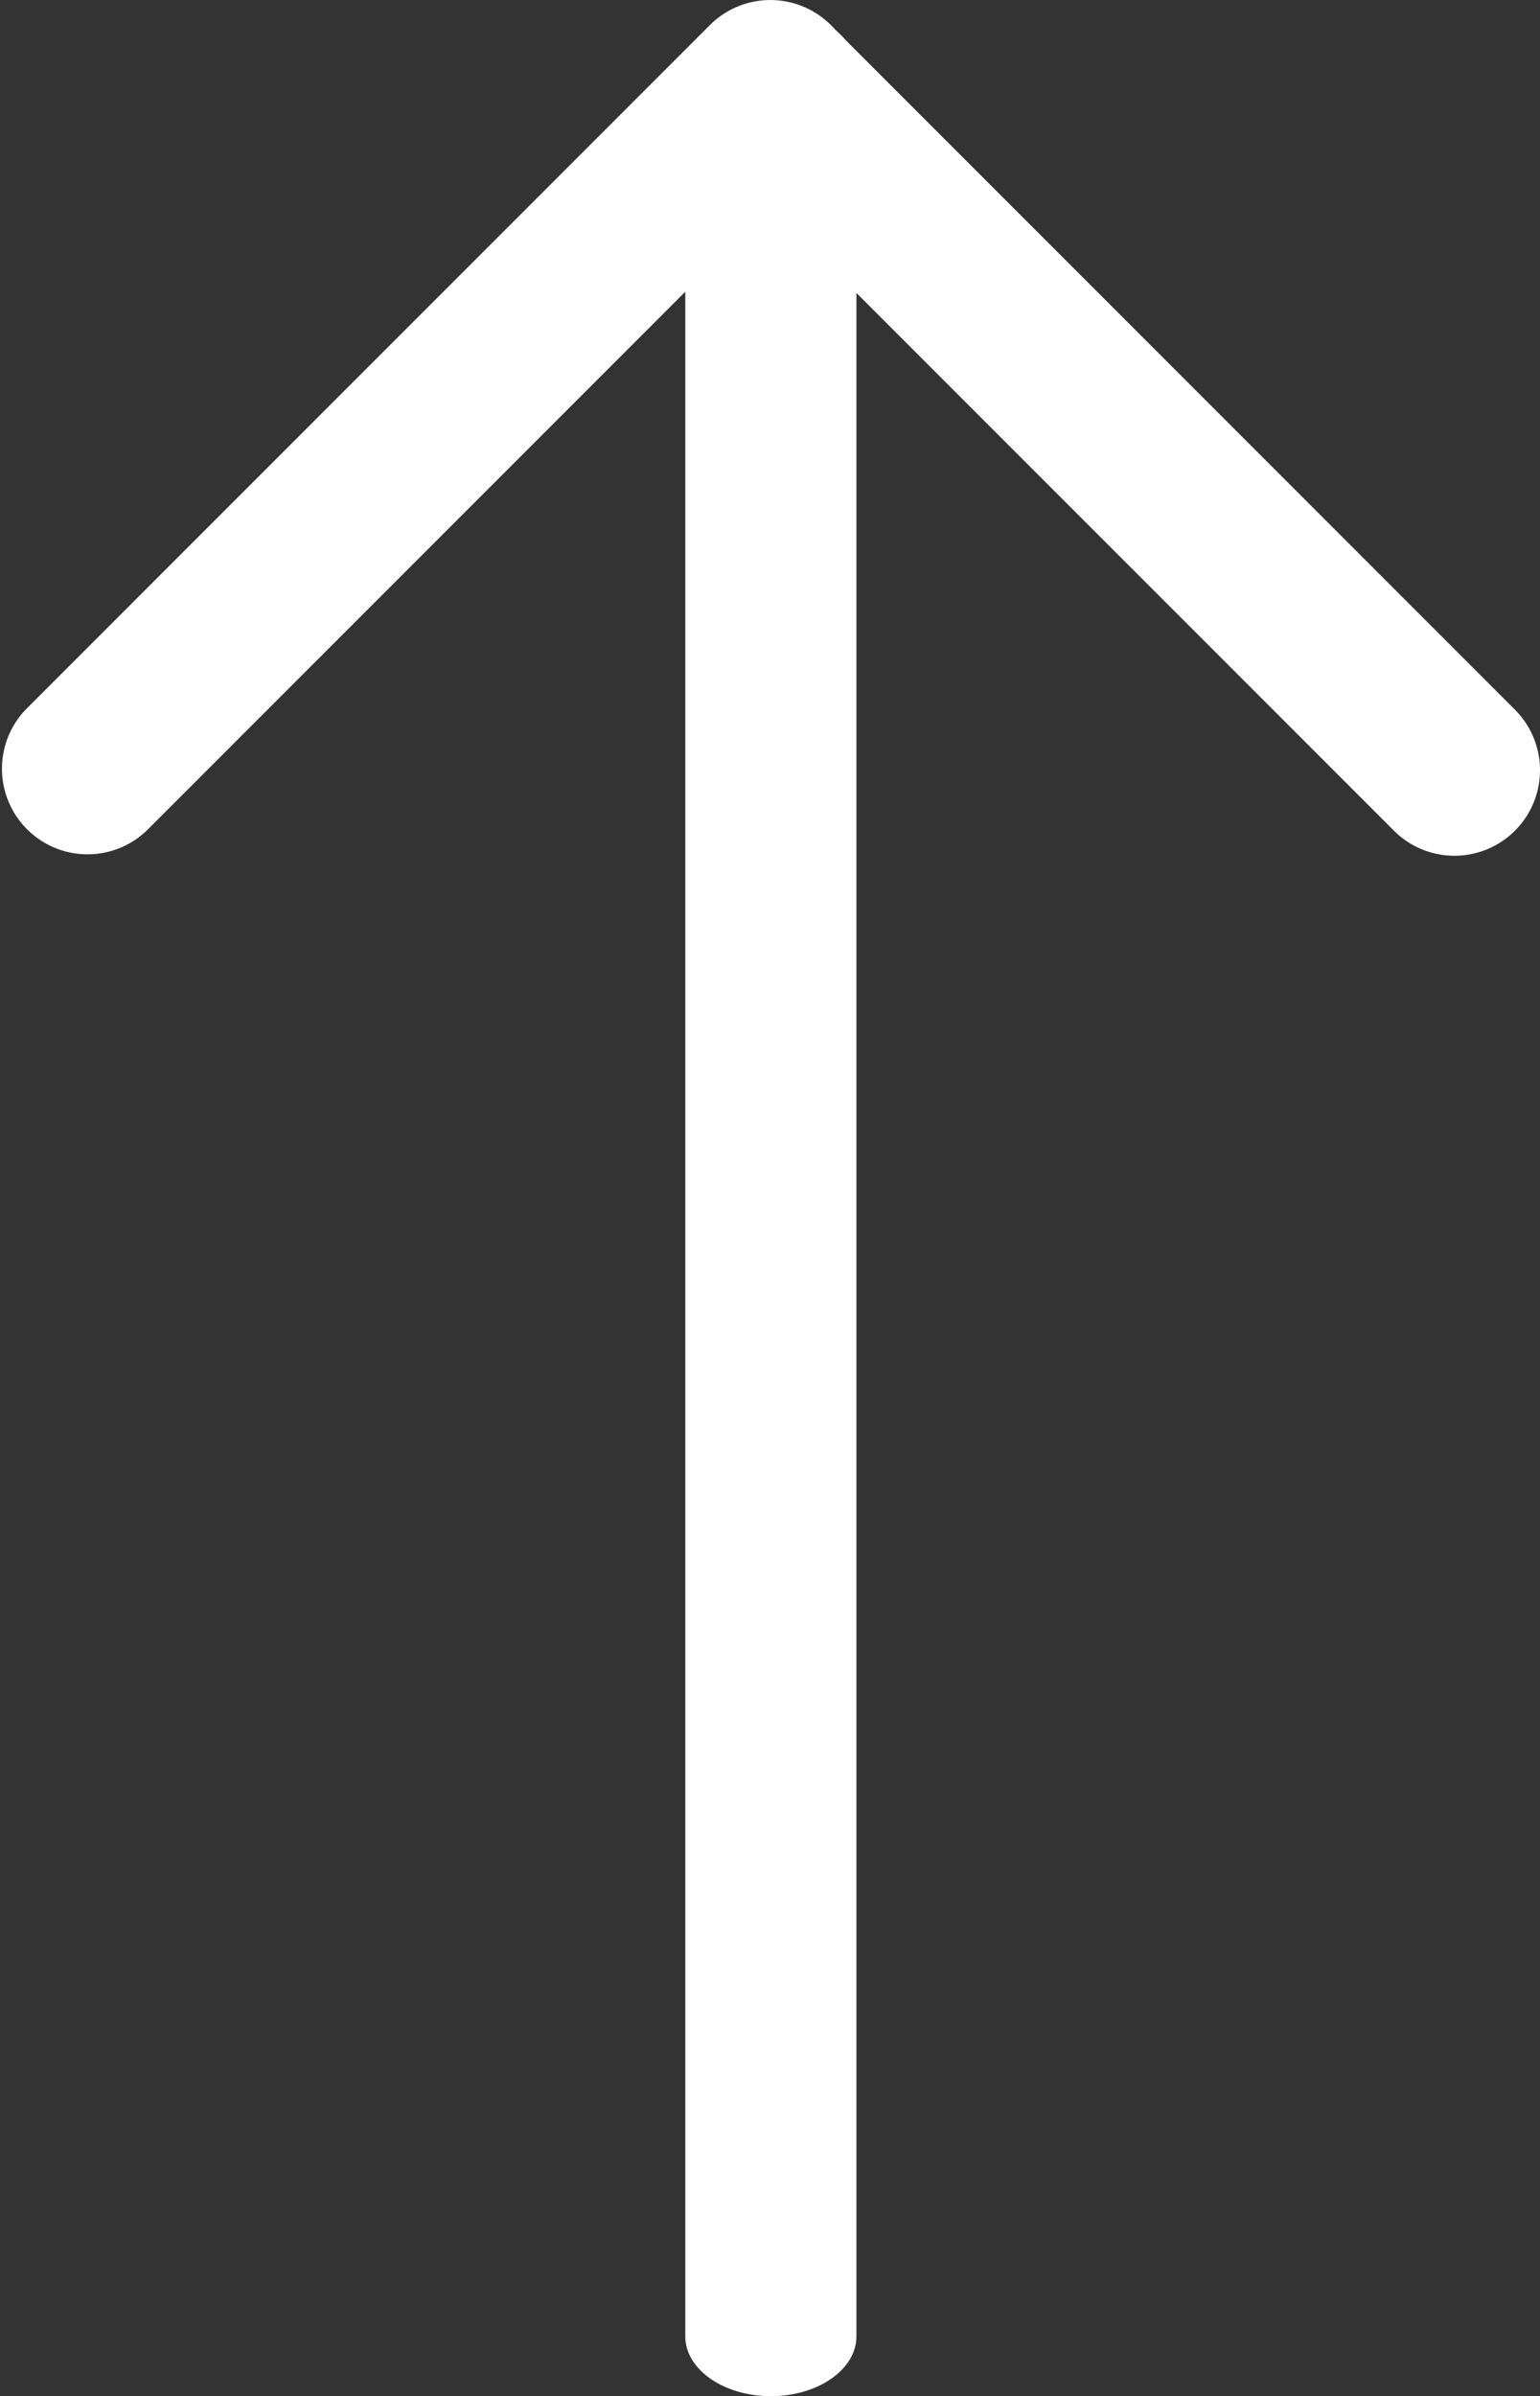<svg xmlns="http://www.w3.org/2000/svg" width="6.263" height="9.741" viewBox="0 0 6.263 9.741">
  <rect x="0" y="0" width="6.263" height="9.741" fill="#333333" stroke="none"/>
  <g id="Group_52071" data-name="Group 52071" transform="translate(0 9.741) rotate(-90)">
    <path id="パス_19" data-name="パス 19" d="M460.961,1681.2h-9.214c-.134,0-.243-.156-.243-.348s.109-.348.243-.348h9.214c.134,0,.243.156.243.348S461.1,1681.2,460.961,1681.2Z" transform="translate(-451.504 -1677.717)" fill="#fff"/>
    <g id="Group_8" data-name="Group 8" transform="translate(6.262 0)">
      <path id="パス_20" data-name="パス 20" d="M477.211,1679.286a.347.347,0,0,1-.246-.1l-2.783-2.783a.348.348,0,0,1,.492-.492l2.783,2.783a.348.348,0,0,1-.246.594Z" transform="translate(-474.08 -1675.807)" fill="#fff"/>
      <path id="パス_21" data-name="パス 21" d="M474.428,1679.286a.348.348,0,0,1-.246-.594l2.783-2.783a.348.348,0,0,1,.492.492l-2.783,2.783A.347.347,0,0,1,474.428,1679.286Z" transform="translate(-474.08 -1673.023)" fill="#fff"/>
    </g>
  </g>
</svg>
